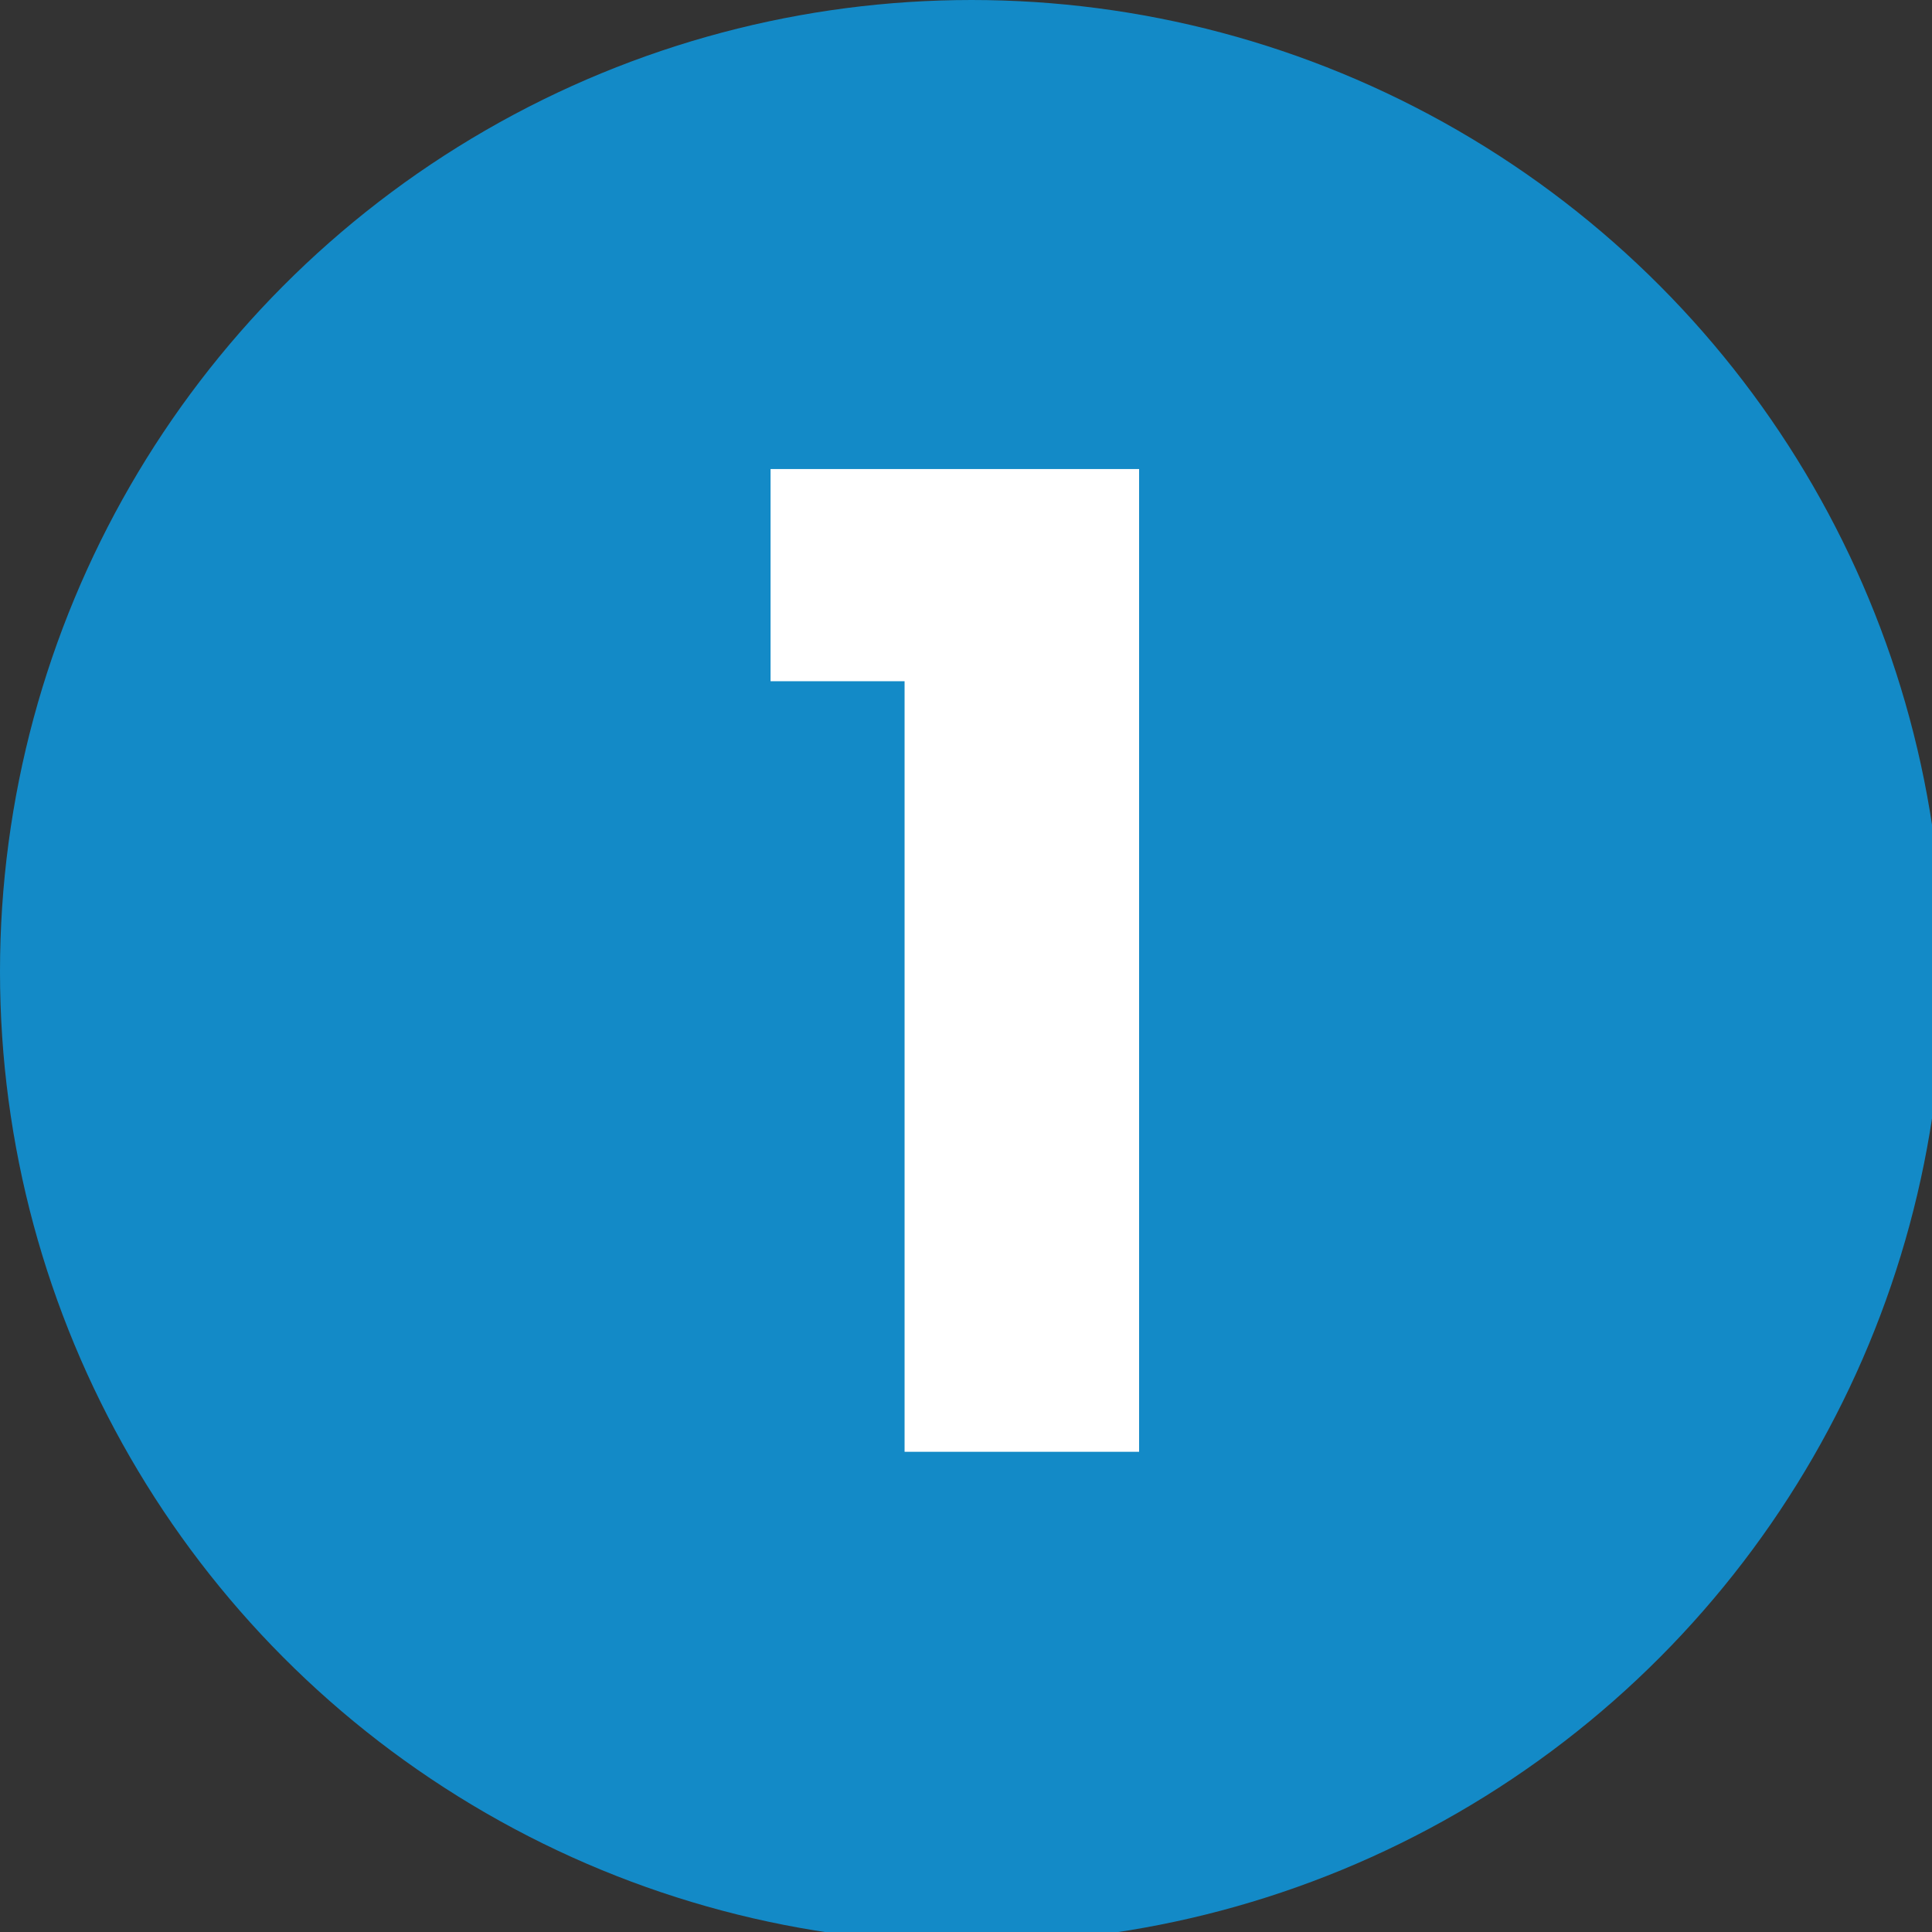 <?xml version="1.0" encoding="UTF-8"?> <!-- Generator: Adobe Illustrator 24.2.3, SVG Export Plug-In . SVG Version: 6.00 Build 0) --> <svg xmlns="http://www.w3.org/2000/svg" xmlns:xlink="http://www.w3.org/1999/xlink" version="1.1" id="Layer_1" x="0px" y="0px" viewBox="0 0 17.3 17.3" style="enable-background:new 0 0 17.3 17.3;" xml:space="preserve"><rect x="0" y="0" width="17.3" height="17.3" fill="#333333" stroke="none"/> <style type="text/css"> .st0{fill:#138AC7;} .st1{fill:#FFFFFF;} </style> <g> <circle class="st0" cx="8.7" cy="8.7" r="8.7"></circle> <g> <path class="st1" d="M8.1,6.1H6.9V4.2h3.3V13H8.1V6.1z"></path> </g> </g> </svg> 